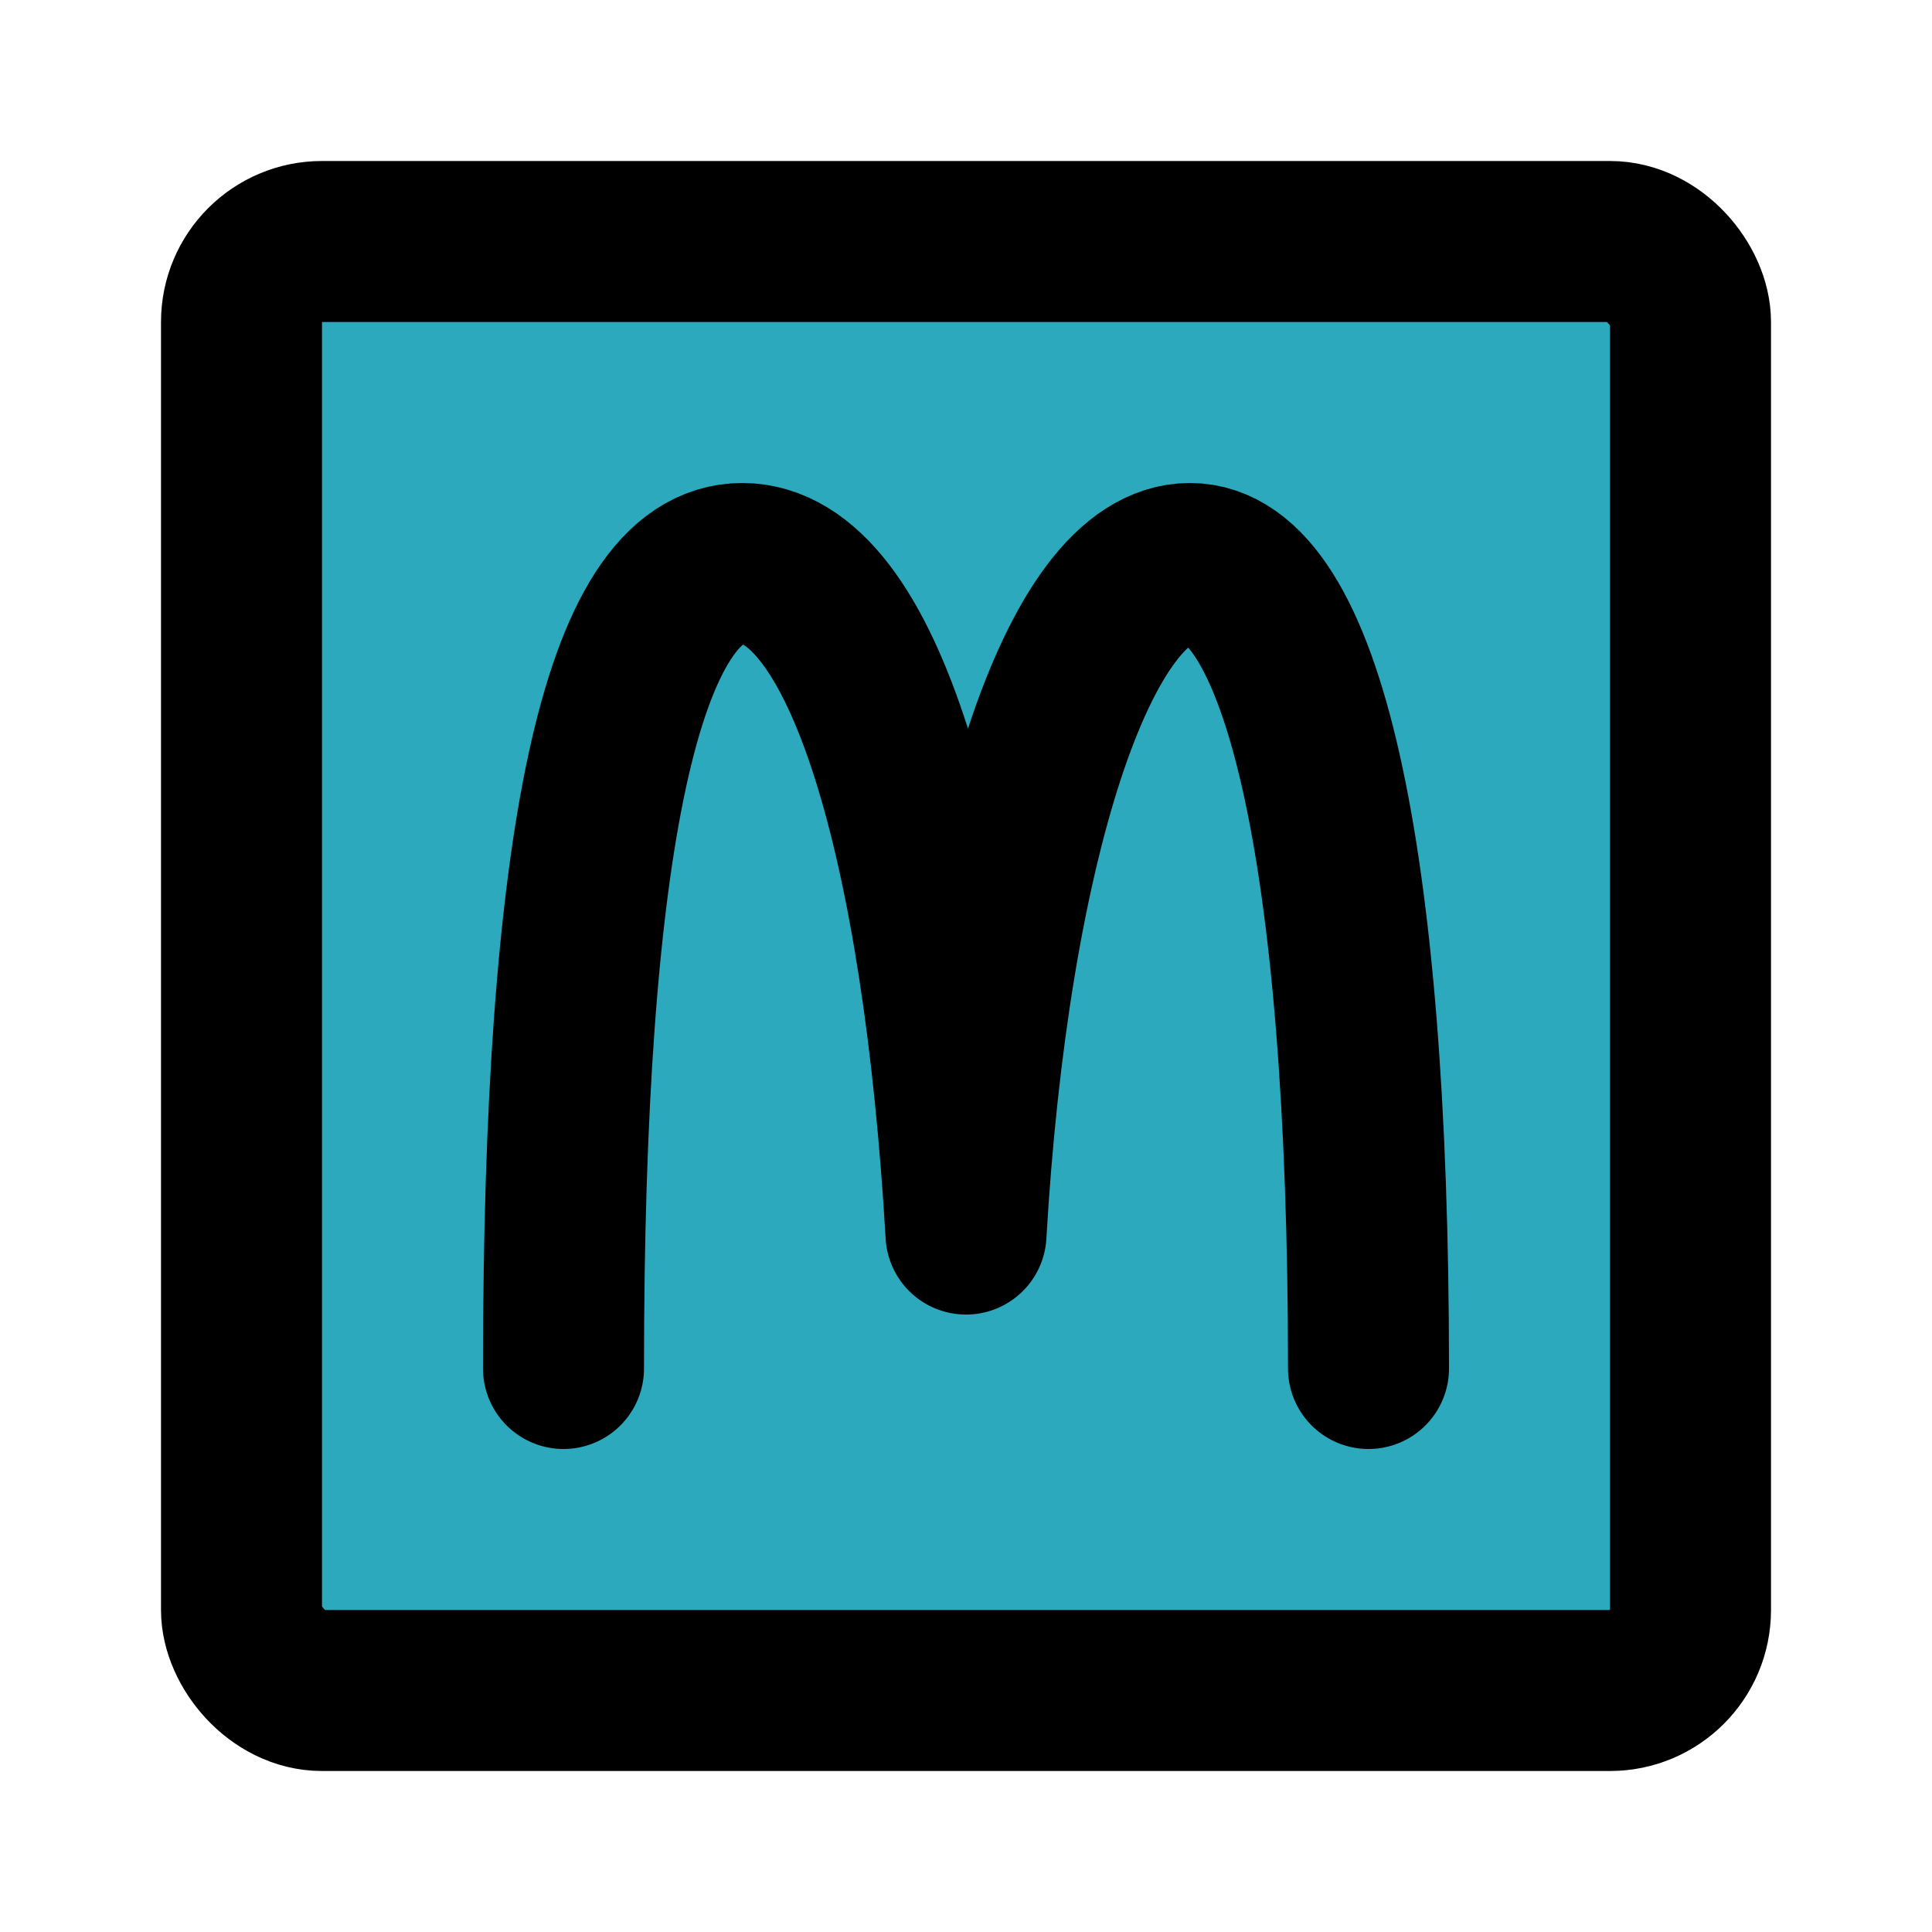 <?xml version="1.0" encoding="utf-8"?>
<svg fill="#000000" width="800px" height="800px" viewBox="0 0 24 24" id="mcdonalds-square" data-name="Flat Line" xmlns="http://www.w3.org/2000/svg" class="icon flat-line"><rect id="secondary" x="3" y="3" width="18" height="18" rx="1" style="fill: rgb(44, 169, 188); stroke-width: 2;"></rect><path id="primary" d="M17,17c0-6.47-.84-10-2.22-10s-2.5,3.5-2.78,8.33C11.72,10.5,10.73,7,9.22,7S7,10.53,7,17" style="fill: none; stroke: rgb(0, 0, 0); stroke-linecap: round; stroke-linejoin: round; stroke-width: 2;"></path><rect id="primary-2" data-name="primary" x="3" y="3" width="18" height="18" rx="1" style="fill: none; stroke: rgb(0, 0, 0); stroke-linecap: round; stroke-linejoin: round; stroke-width: 2;"></rect></svg>